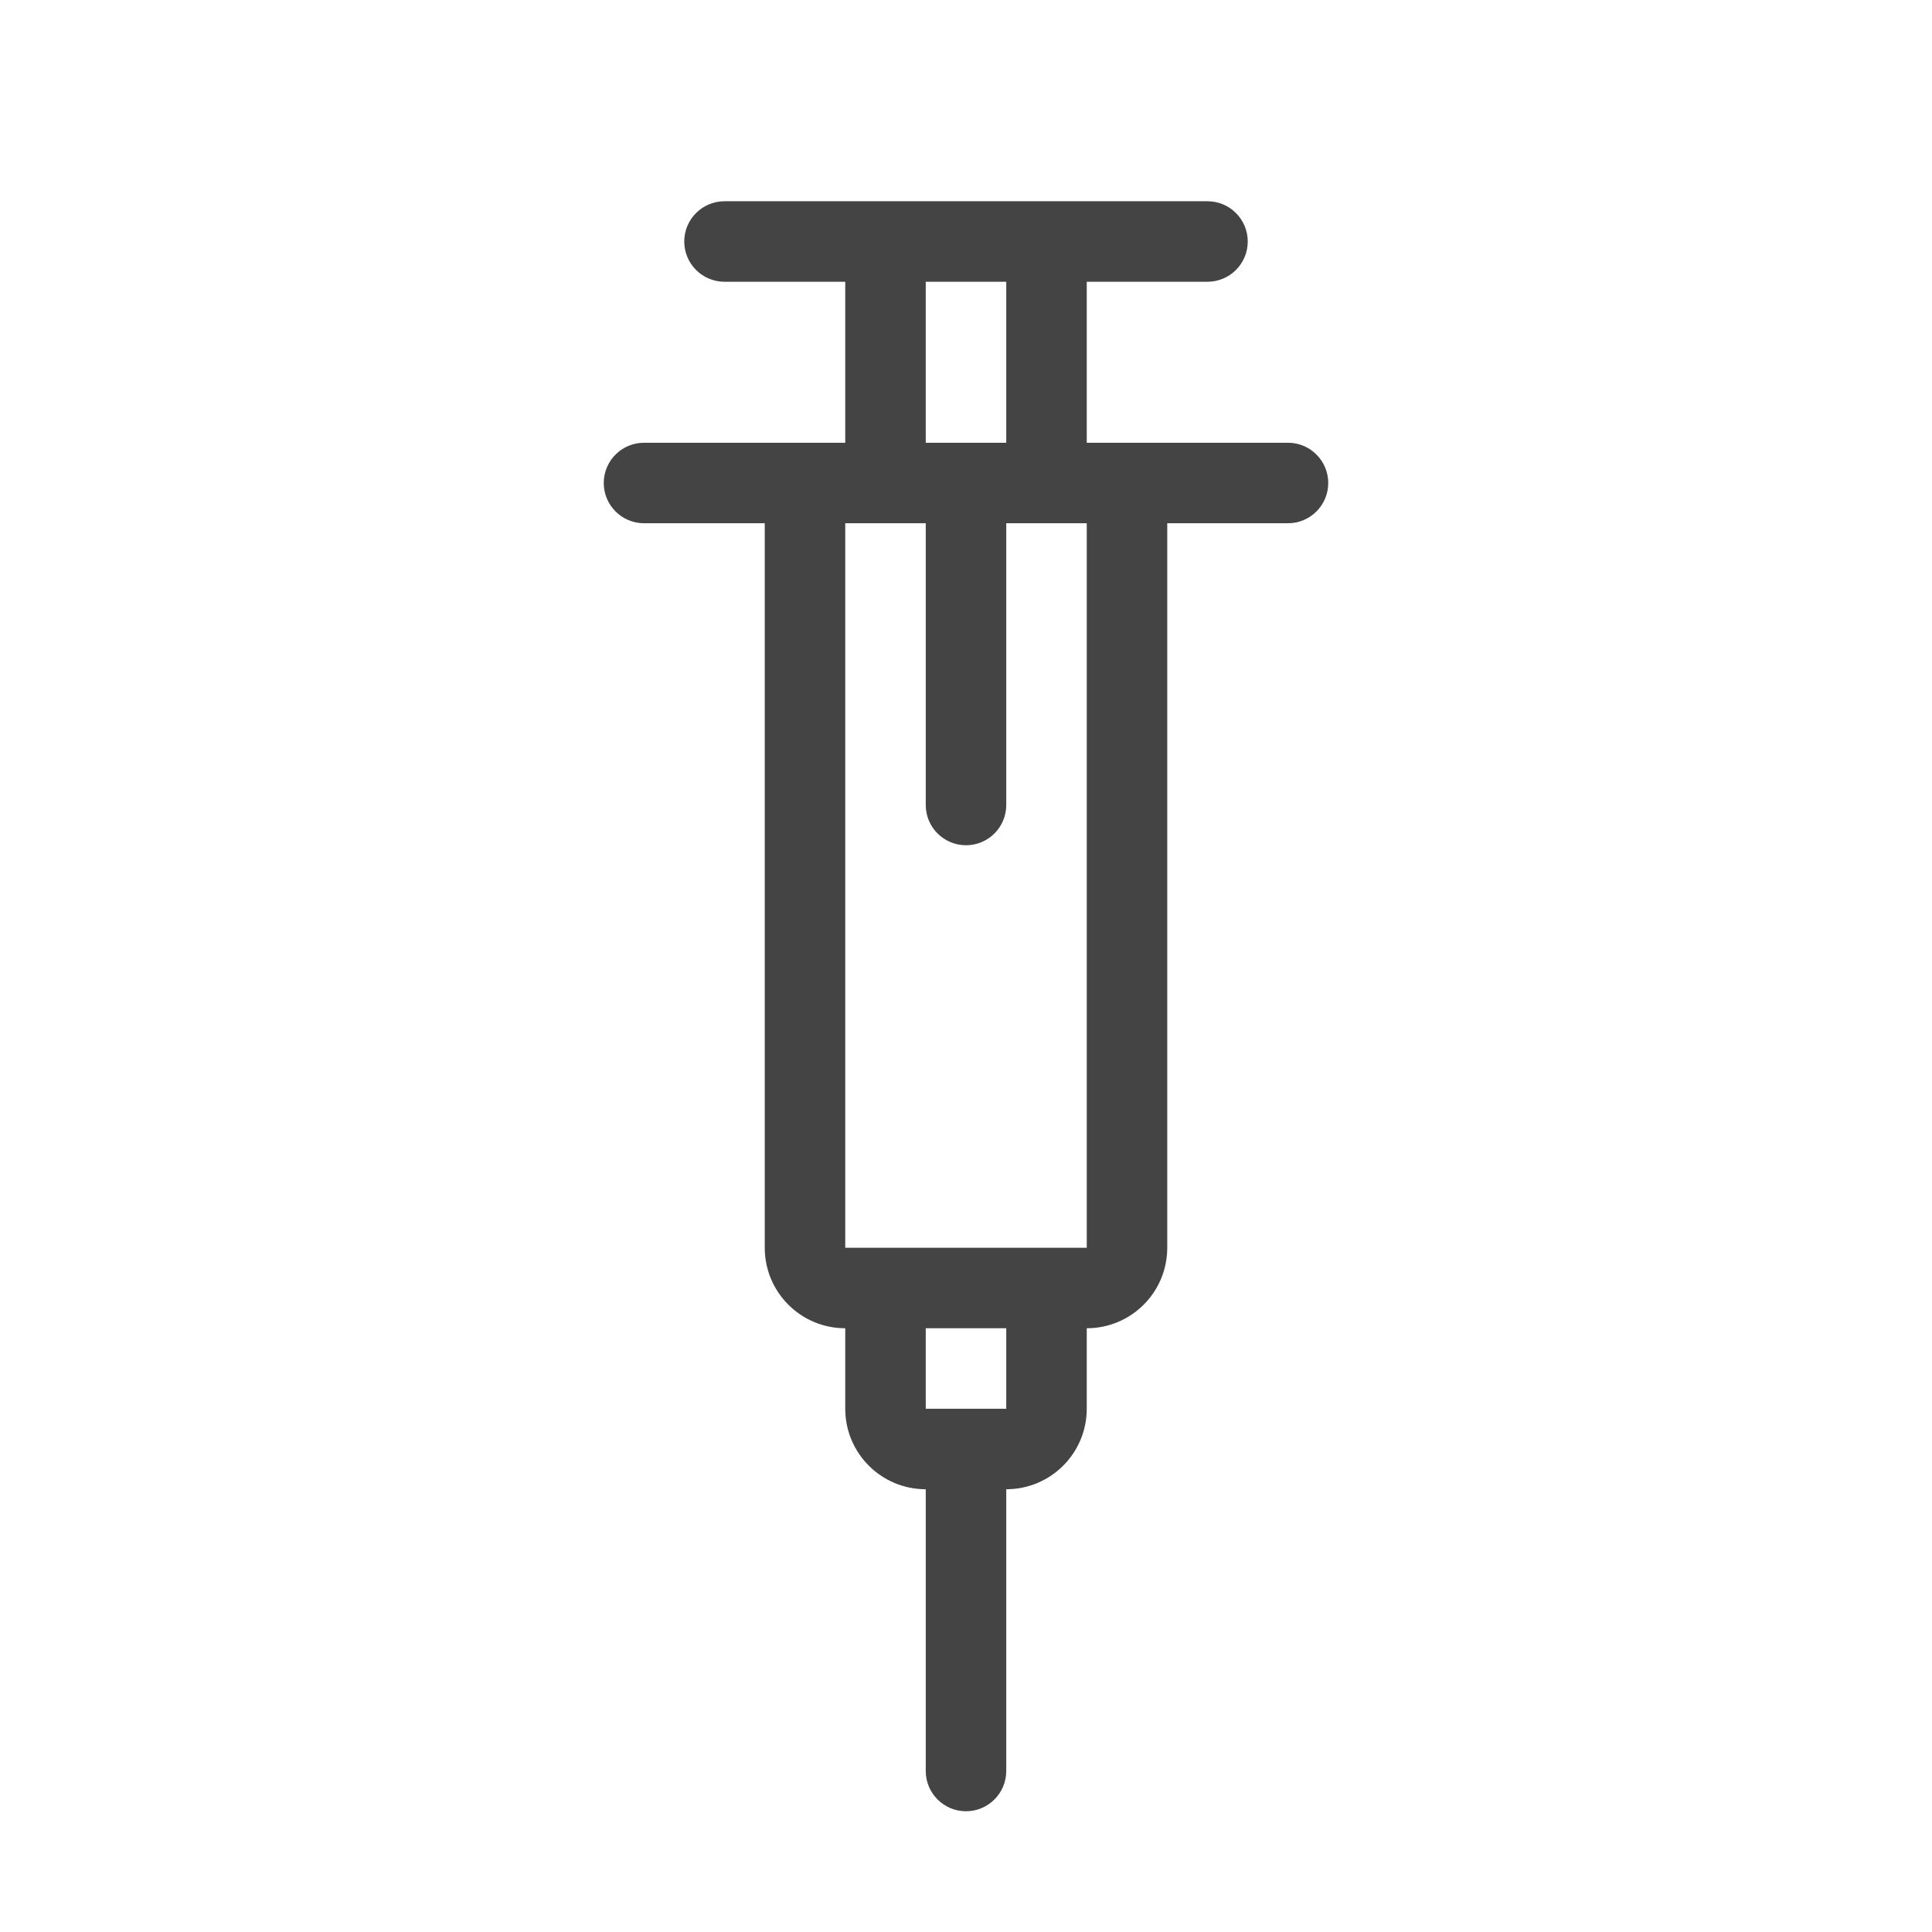 <svg width="48" height="48" viewBox="0 0 48 48" fill="none" xmlns="http://www.w3.org/2000/svg">
<path fill-rule="evenodd" clip-rule="evenodd" d="M17 6C17 5.448 17.448 5 18 5H30C30.552 5 31 5.448 31 6C31 6.552 30.552 7 30 7H27V11H32C32.552 11 33 11.448 33 12C33 12.552 32.552 13 32 13H29V31C29 32.105 28.105 33 27 33V35C27 36.105 26.105 37 25 37V44C25 44.552 24.552 45 24 45C23.448 45 23 44.552 23 44V37C21.895 37 21 36.105 21 35V33C19.895 33 19 32.105 19 31V13L16 13C15.448 13 15 12.552 15 12C15 11.448 15.448 11 16 11H21V7H18C17.448 7 17 6.552 17 6ZM25 35V33H23V35H25ZM27 31H21V13H23V20C23 20.552 23.448 21 24 21C24.552 21 25 20.552 25 20V13H27V31ZM25 7V11H23V7H25Z" fill="#444444"/>
</svg>
